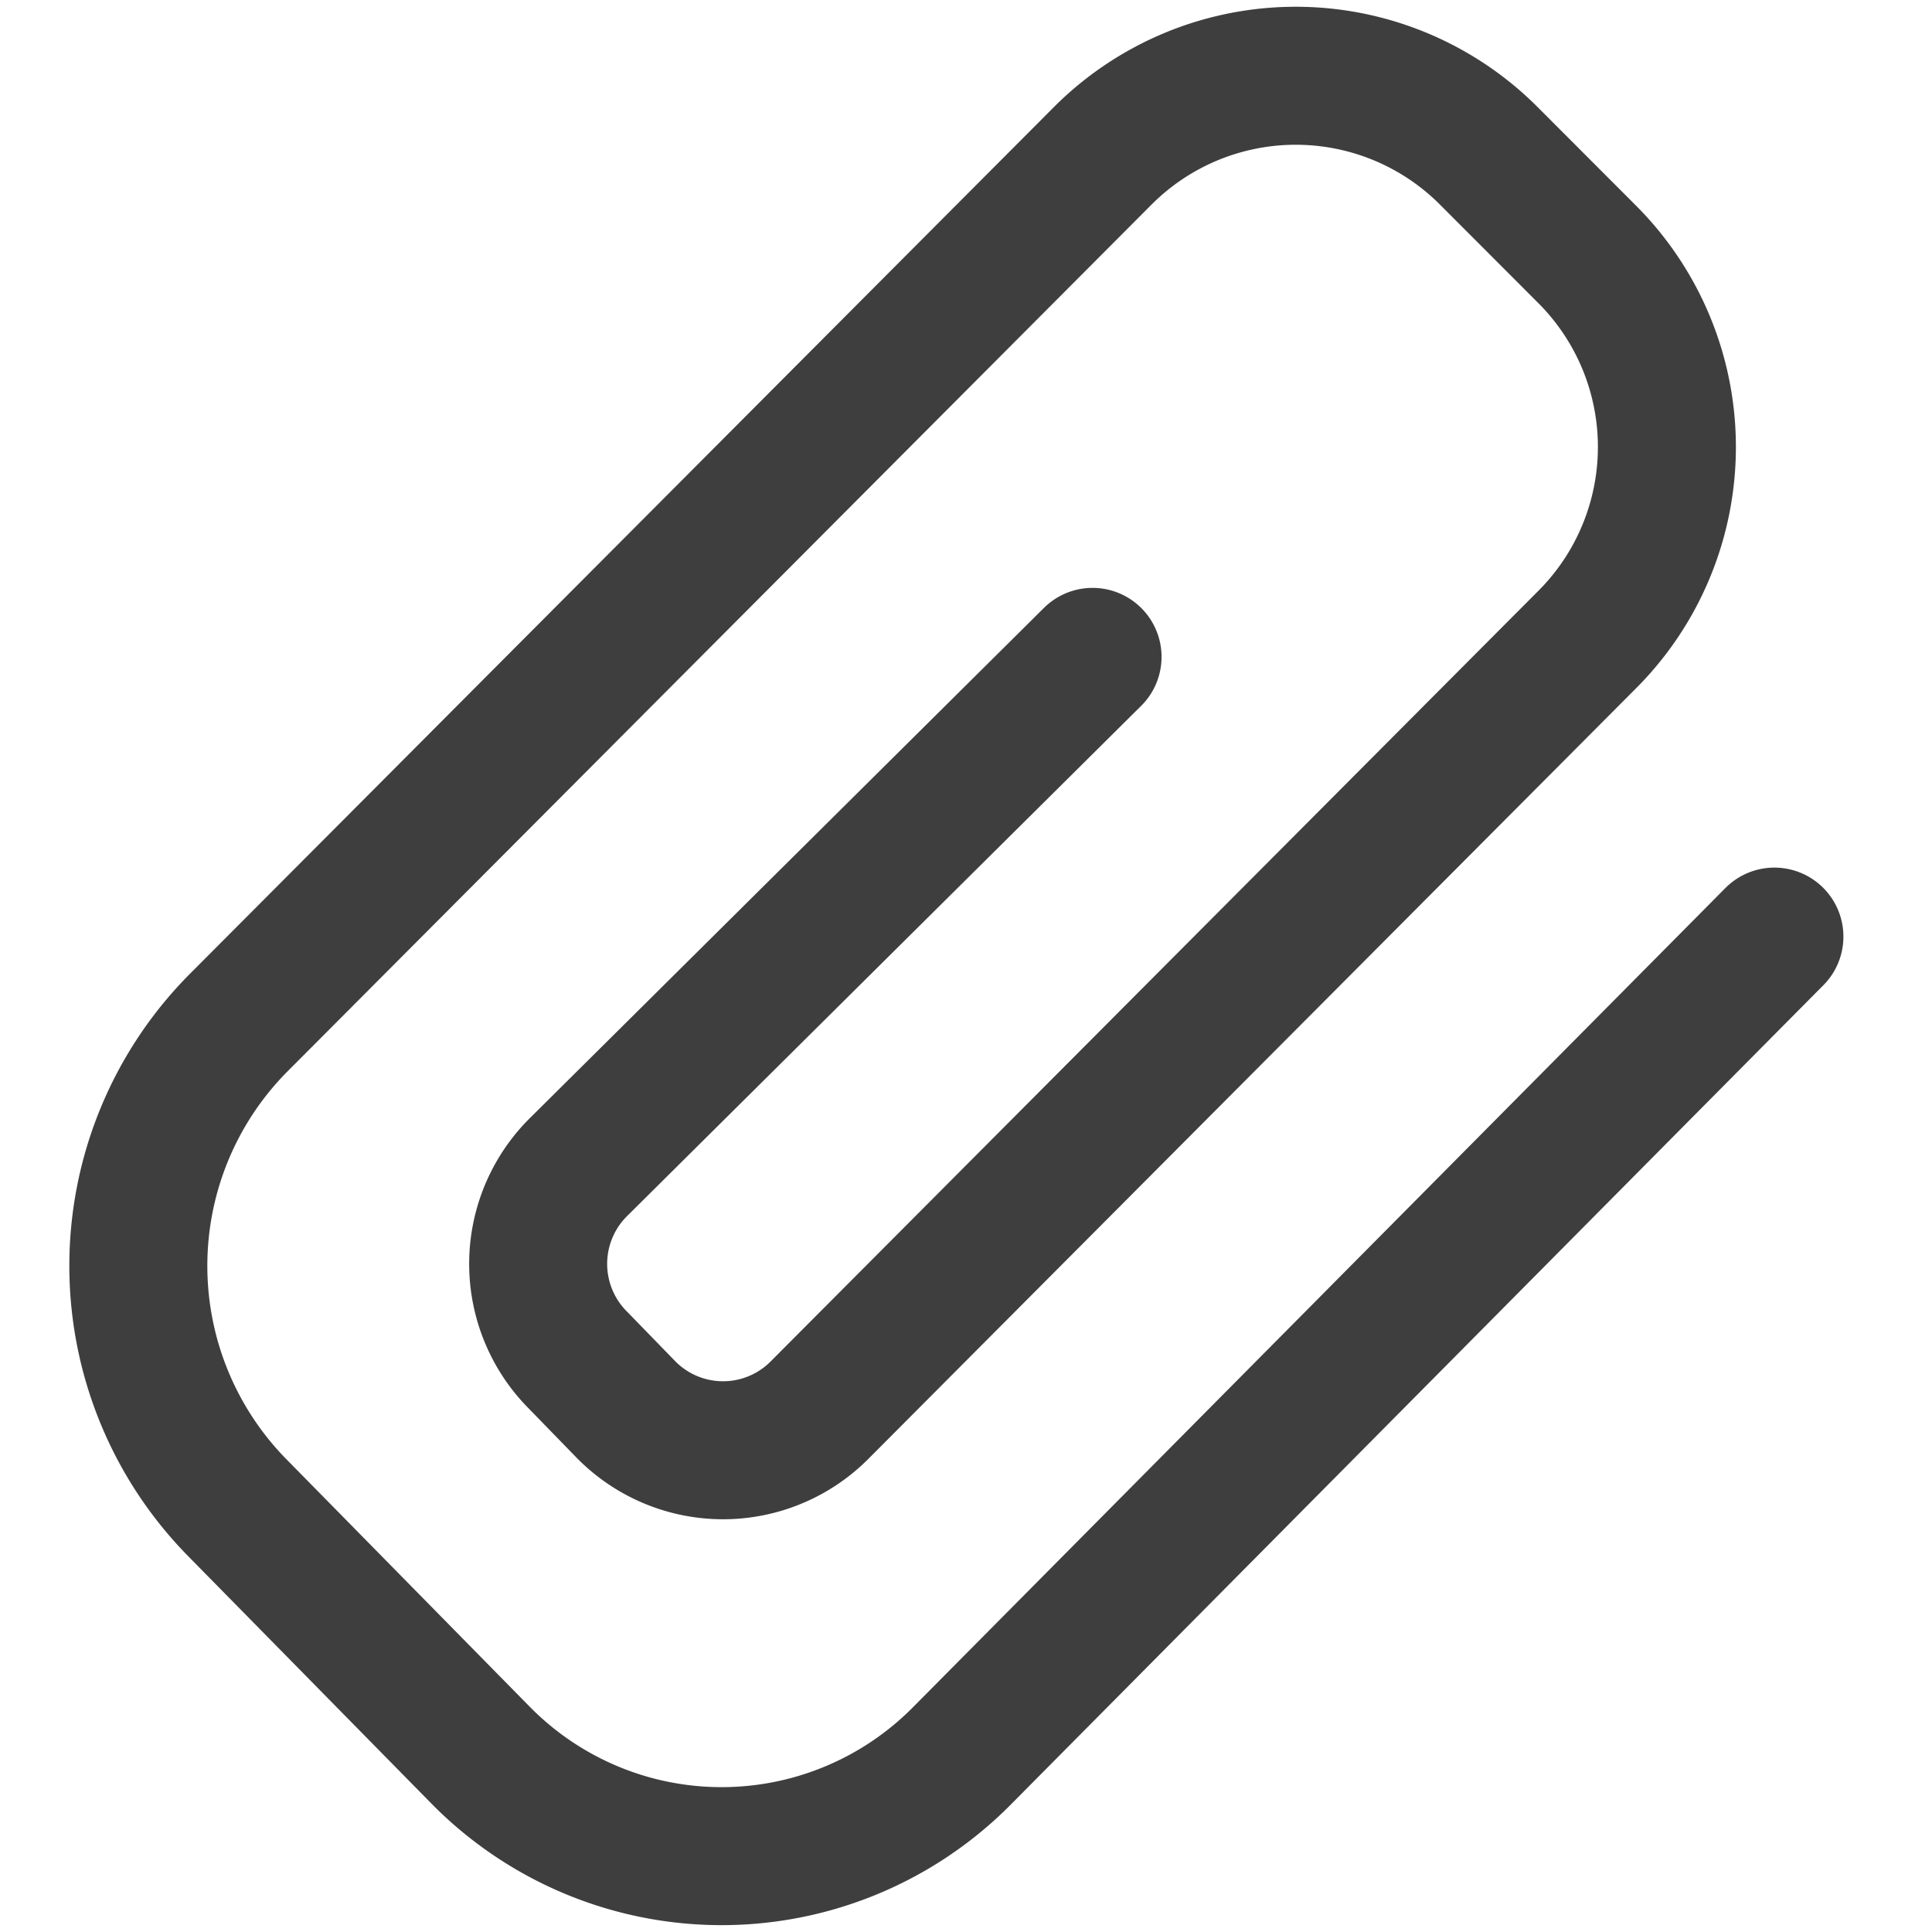 <svg xmlns="http://www.w3.org/2000/svg" fill="none" viewBox="0 0 14 14" height="48" width="48"><g id="paperclip-1--attachment-link-paperclip-unlink"><path id="Vector" stroke="#3e3e3e" stroke-linecap="round" stroke-linejoin="round" d="m12.858 6.787-5.88 5.929a2.45 2.45 0 0 1-3.498 0l-1.759-1.789a2.5 2.5 0 0 1 0-3.508l6.265-6.285a1.976 1.976 0 0 1 2.807 0l.701.702a1.975 1.975 0 0 1 0 2.806l-5.553 5.574a.986.986 0 0 1-1.403 0l-.346-.356a.988.988 0 0 1 0-1.403L7.917 4.76"></path></g></svg>